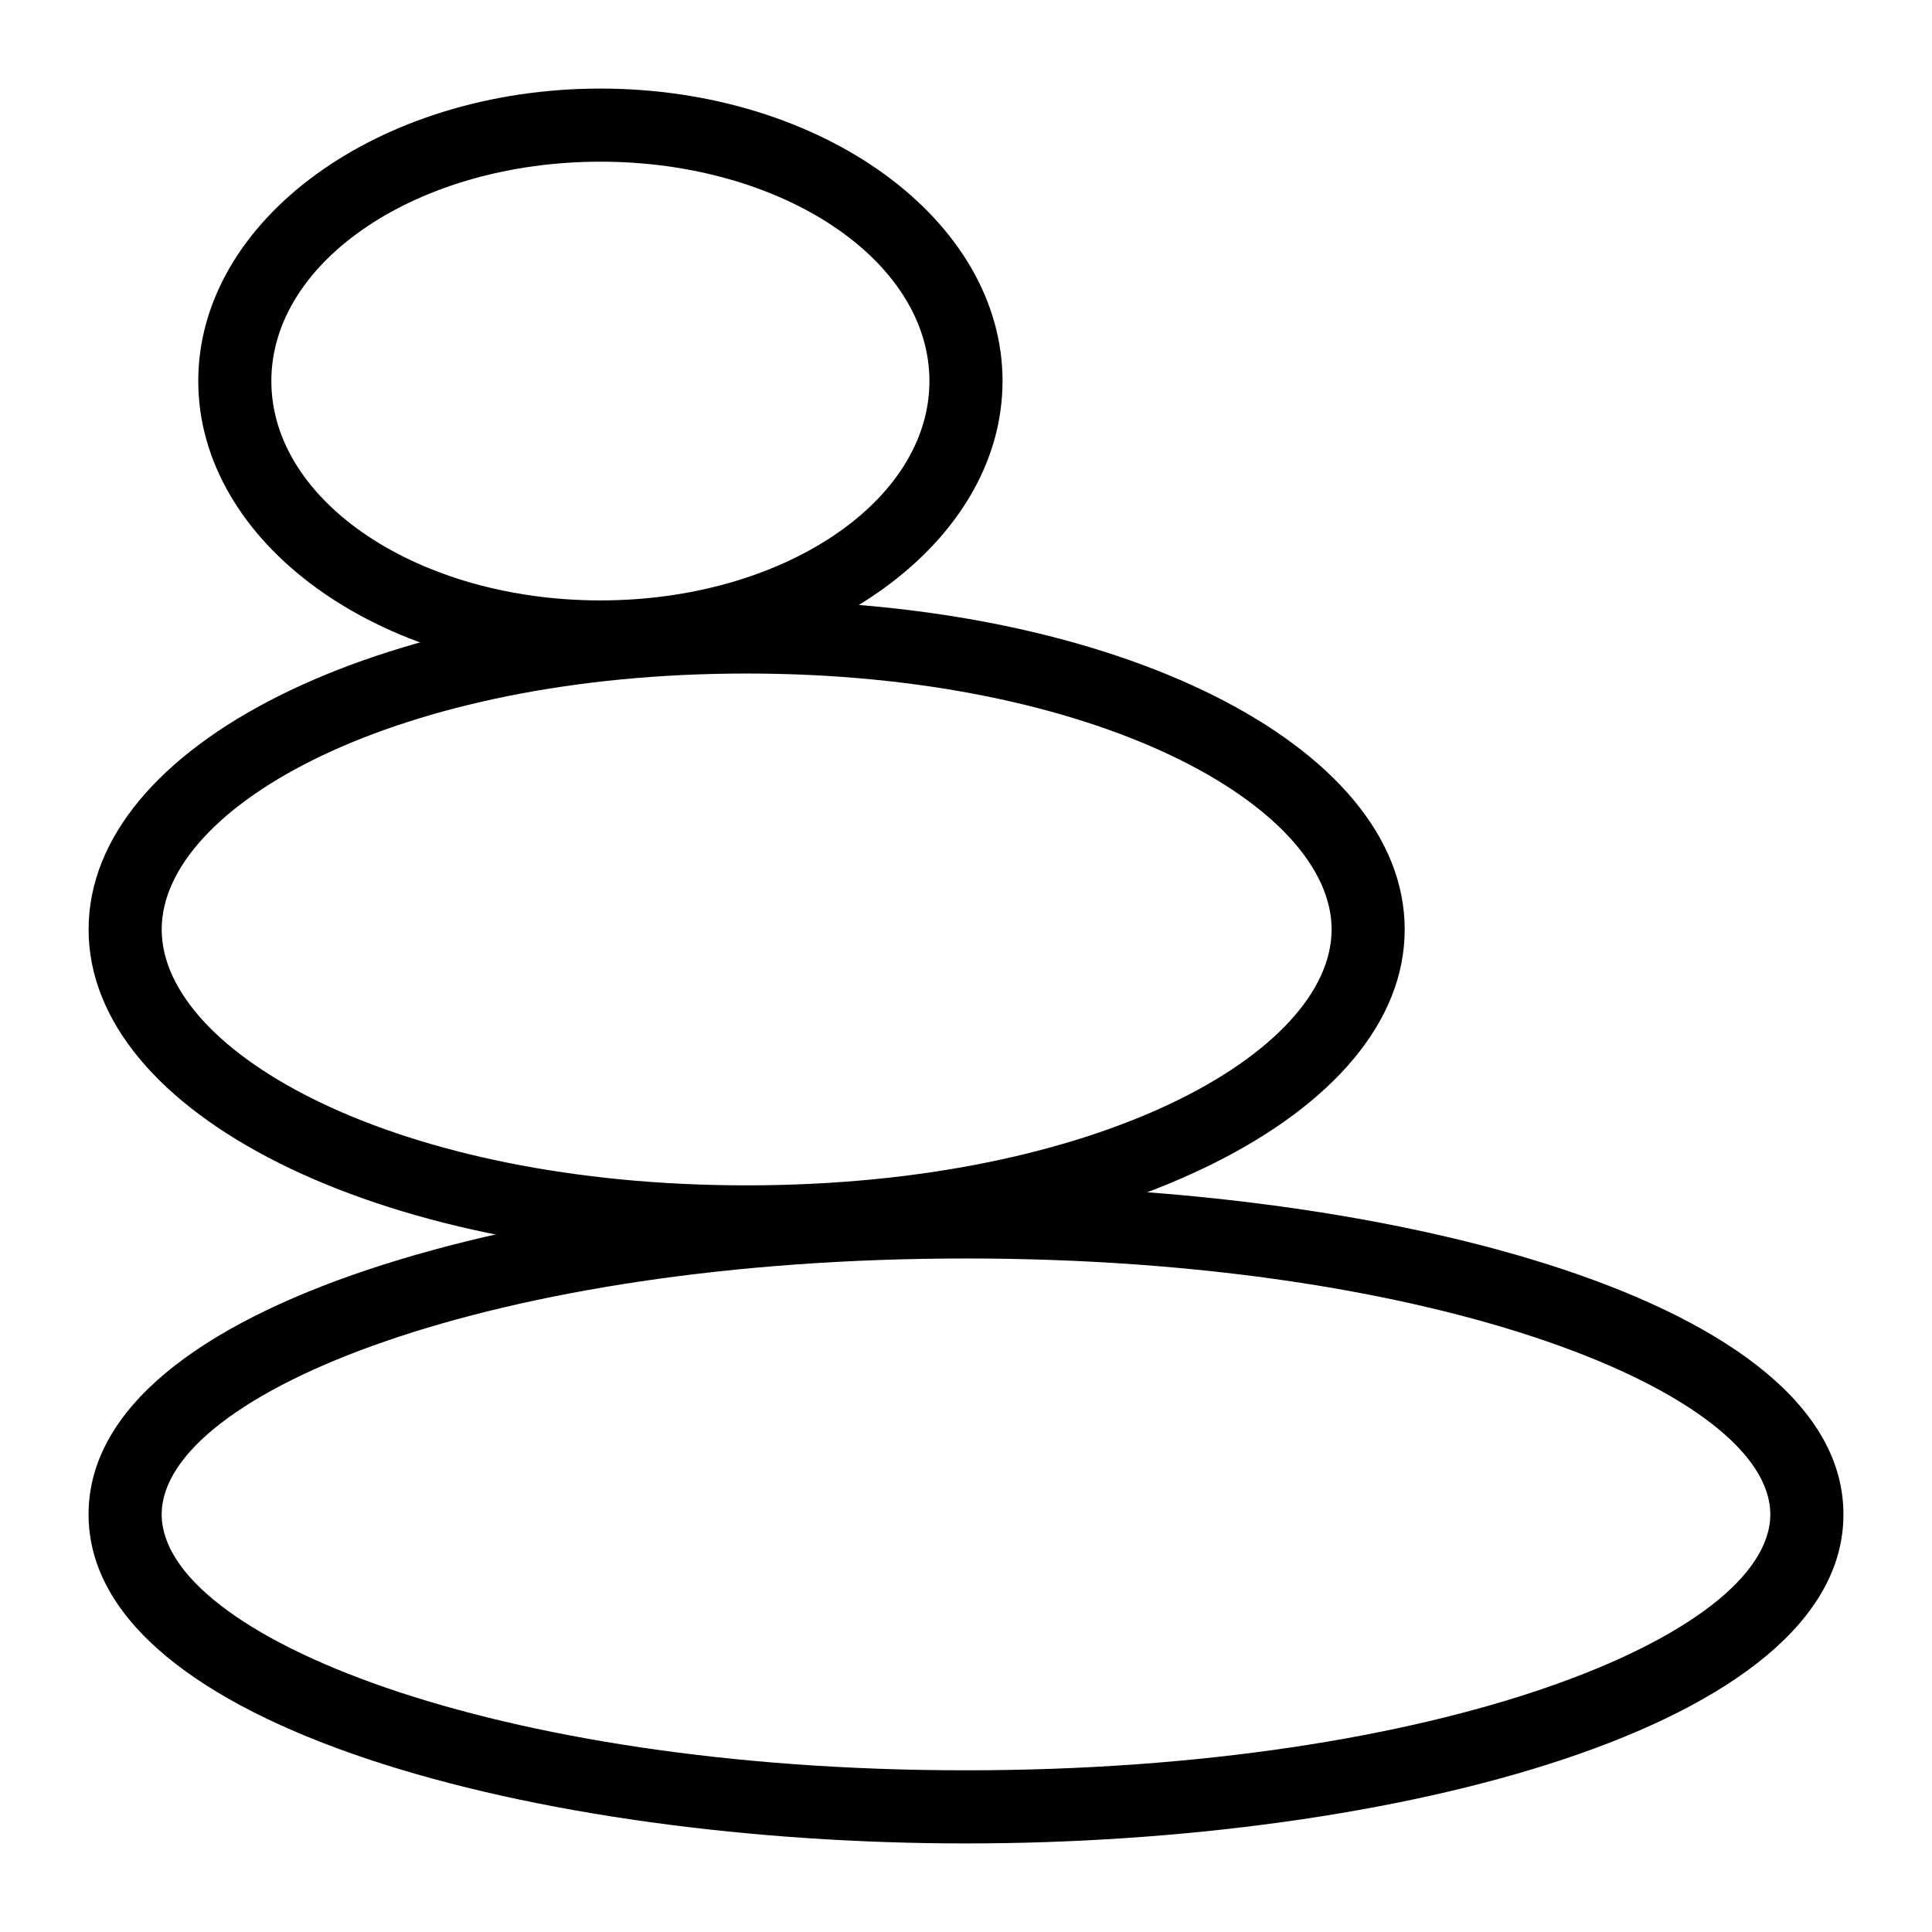 <?xml version="1.0" encoding="UTF-8"?>
<!-- Uploaded to: SVG Repo, www.svgrepo.com, Generator: SVG Repo Mixer Tools -->
<svg fill="#000000" width="800px" height="800px" version="1.1" viewBox="144 144 512 512" xmlns="http://www.w3.org/2000/svg">
 <g>
  <path d="m400 632.53c-112.73 0-232.53-30.562-232.53-87.199s119.8-87.199 232.53-87.199 232.53 30.562 232.53 87.199-119.8 87.199-232.53 87.199zm0-155.02c-125.61 0-213.15 35.742-213.15 67.82s87.539 67.82 213.15 67.82c125.61 0 213.15-35.742 213.15-67.82s-87.539-67.82-213.15-67.82z"/>
  <path d="m341.87 477.51c-97.789 0-174.39-38.301-174.39-87.199 0-48.898 76.605-87.199 174.39-87.199 97.789 0 174.39 38.301 174.39 87.199 0 48.898-76.605 87.199-174.39 87.199zm0-155.02c-92.727 0-155.02 35.07-155.02 67.82s62.289 67.82 155.02 67.82c92.727 0 155.02-35.07 155.02-67.82s-62.293-67.82-155.02-67.82z"/>
  <path d="m303.11 322.49c-58.766 0-106.57-34.77-106.57-77.508s47.809-77.508 106.57-77.508 106.57 34.77 106.57 77.508-47.809 77.508-106.57 77.508zm0-135.64c-48.078 0-87.199 26.074-87.199 58.133 0 32.055 39.117 58.133 87.199 58.133 48.078 0 87.199-26.074 87.199-58.133-0.004-32.055-39.121-58.133-87.199-58.133z"/>
 </g>
</svg>